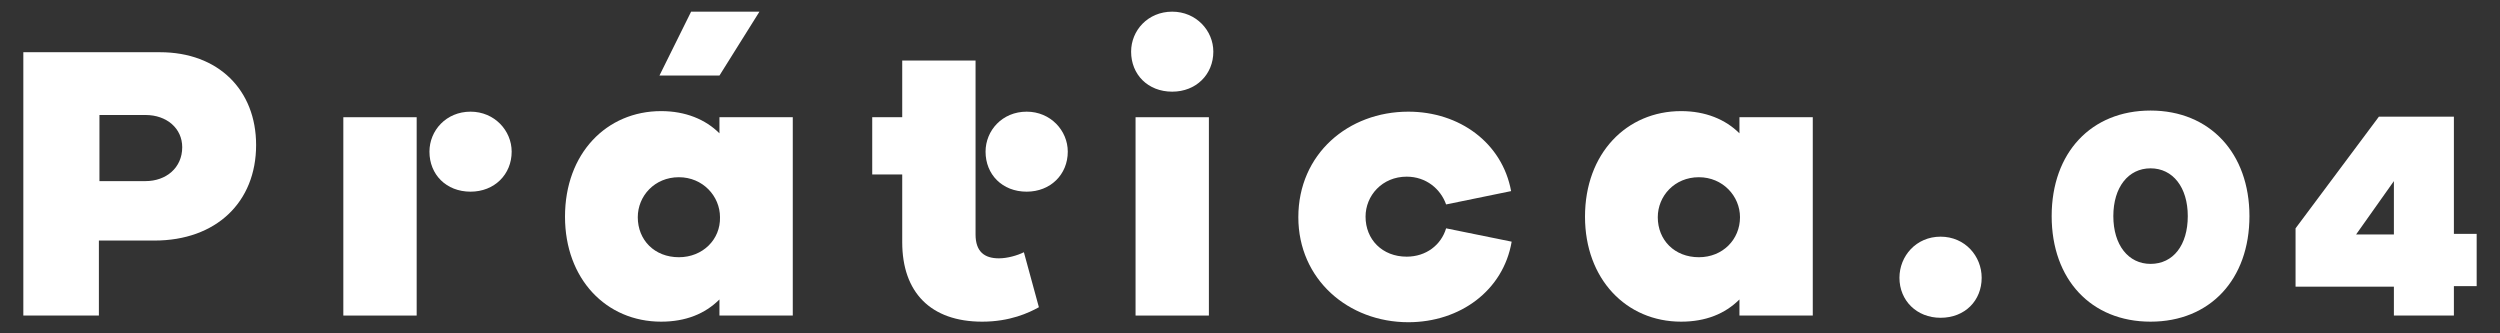 <?xml version="1.0" encoding="utf-8"?>
<!-- Generator: Adobe Illustrator 18.0.0, SVG Export Plug-In . SVG Version: 6.00 Build 0)  -->
<!DOCTYPE svg PUBLIC "-//W3C//DTD SVG 1.1//EN" "http://www.w3.org/Graphics/SVG/1.1/DTD/svg11.dtd">
<svg version="1.1" id="Layer_1" xmlns="http://www.w3.org/2000/svg" xmlns:xlink="http://www.w3.org/1999/xlink" x="0px" y="0px"
	 viewBox="0 0 450 60" enable-background="new 0 0 450 60" xml:space="preserve">
<rect x="0" y="0" width="450" height="60" fill="#333333" stroke="none"/>
<g>
	<path fill="#FFFFFF" d="M28.8,9.4c10.5,0,17.3,6.8,17.3,16.7c0,10.3-7.2,17.2-18.3,17.2h-10v13.5H4.2V9.4H28.8z M26.2,32.6
		c3.7,0,6.6-2.4,6.6-6.1c0-3.4-2.8-5.8-6.6-5.8h-8.3v11.9H26.2z"/>
	<path fill="#FFFFFF" d="M75,56.8H61.8V21.1H75V56.8z"/>
	<path fill="#FFFFFF" d="M187,55.3c-1.8,1-5.2,2.6-10.2,2.6c-9.3,0-14.4-5.3-14.4-14.3V31.4h-5.4V21.1h5.4V10.9h13.2v31.3
		c0,3.1,1.6,4.3,4.2,4.3c1.5,0,3.3-0.5,4.5-1.1L187,55.3z"/>
	<path fill="#FFFFFF" d="M218.4,9.3c0,4.1-3.1,7.2-7.4,7.2c-4.4,0-7.4-3.1-7.4-7.2c0-3.8,3-7.2,7.4-7.2
		C215.3,2.1,218.4,5.5,218.4,9.3z"/>
	<path fill="#FFFFFF" d="M92.1,27.3c0,4.1-3.1,7.2-7.4,7.2c-4.4,0-7.4-3.1-7.4-7.2c0-3.8,3-7.2,7.4-7.2C89,20.1,92.1,23.5,92.1,27.3
		z"/>
	<path fill="#FFFFFF" d="M129.5,21.1V24c-2.5-2.5-6.1-4-10.5-4c-9.8,0-17.3,7.6-17.3,19c0,11.2,7.4,18.9,17.3,18.9
		c4.4,0,7.9-1.4,10.5-4v2.9h13.2V21.1H129.5z M122.2,46.3c-4.4,0-7.4-3.1-7.4-7.2c0-3.8,3-7.2,7.4-7.2c4.3,0,7.4,3.4,7.4,7.2
		C129.7,43.1,126.5,46.3,122.2,46.3z"/>
	<path fill="#FFFFFF" d="M313.1,21.1V24c-2.5-2.5-6.1-4-10.5-4c-9.8,0-17.3,7.6-17.3,19c0,11.2,7.4,18.9,17.3,18.9
		c4.4,0,7.9-1.4,10.5-4v2.9h13.2V21.1H313.1z M305.8,46.3c-4.4,0-7.4-3.1-7.4-7.2c0-3.8,3-7.2,7.4-7.2c4.3,0,7.4,3.4,7.4,7.2
		C313.2,43.1,310.1,46.3,305.8,46.3z"/>
	<path fill="#FFFFFF" d="M192.2,27.3c0,4.1-3.1,7.2-7.4,7.2c-4.4,0-7.4-3.1-7.4-7.2c0-3.8,3-7.2,7.4-7.2
		C189.1,20.1,192.2,23.5,192.2,27.3z"/>
	<rect x="204.4" y="21.1" fill="#FFFFFF" width="13.2" height="35.7"/>
	<path fill="#FFFFFF" d="M356.7,50c0,4.1-3,7.2-7.4,7.2c-4.3,0-7.4-3.1-7.4-7.2c0-3.9,3-7.4,7.4-7.4C353.7,42.6,356.7,46.1,356.7,50
		z"/>
	<path fill="#FFFFFF" d="M441.7,51.6v5.2h-10.8v-5.2h-17.7V41.1L428.2,21h13.5v21.1h4.1v9.4H441.7z M430.9,32.6l-6.8,9.6h6.8V32.6z"
		/>
	<path fill="#FFFFFF" d="M260.3,41.1c-0.9,3-3.6,5.1-7.1,5.1c-4.4,0-7.4-3.1-7.4-7.2c0-3.8,3-7.2,7.4-7.2c3.5,0,6.1,2.2,7.1,5
		l11.7-2.4c-1.6-8.7-9.3-14.3-18.5-14.3c-10.8,0-19.8,7.6-19.8,19c0,11.2,9,18.9,19.8,18.9c9.3,0,17.1-5.7,18.6-14.5L260.3,41.1z"/>
	<polygon fill="#FFFFFF" points="118.7,13.6 124.4,2.1 136.7,2.1 129.5,13.6 	"/>
	<path fill="#FFFFFF" d="M404.9,38.9c0,11.4-7.1,19-17.8,19s-17.8-7.6-17.8-19c0-11.4,7.1-19,17.8-19S404.9,27.6,404.9,38.9z
		 M393.8,38.9c0-5.2-2.7-8.6-6.7-8.6c-4,0-6.7,3.4-6.7,8.6c0,5.2,2.7,8.6,6.7,8.6C391.2,47.5,393.8,44.1,393.8,38.9z"/>
</g>
</svg>
